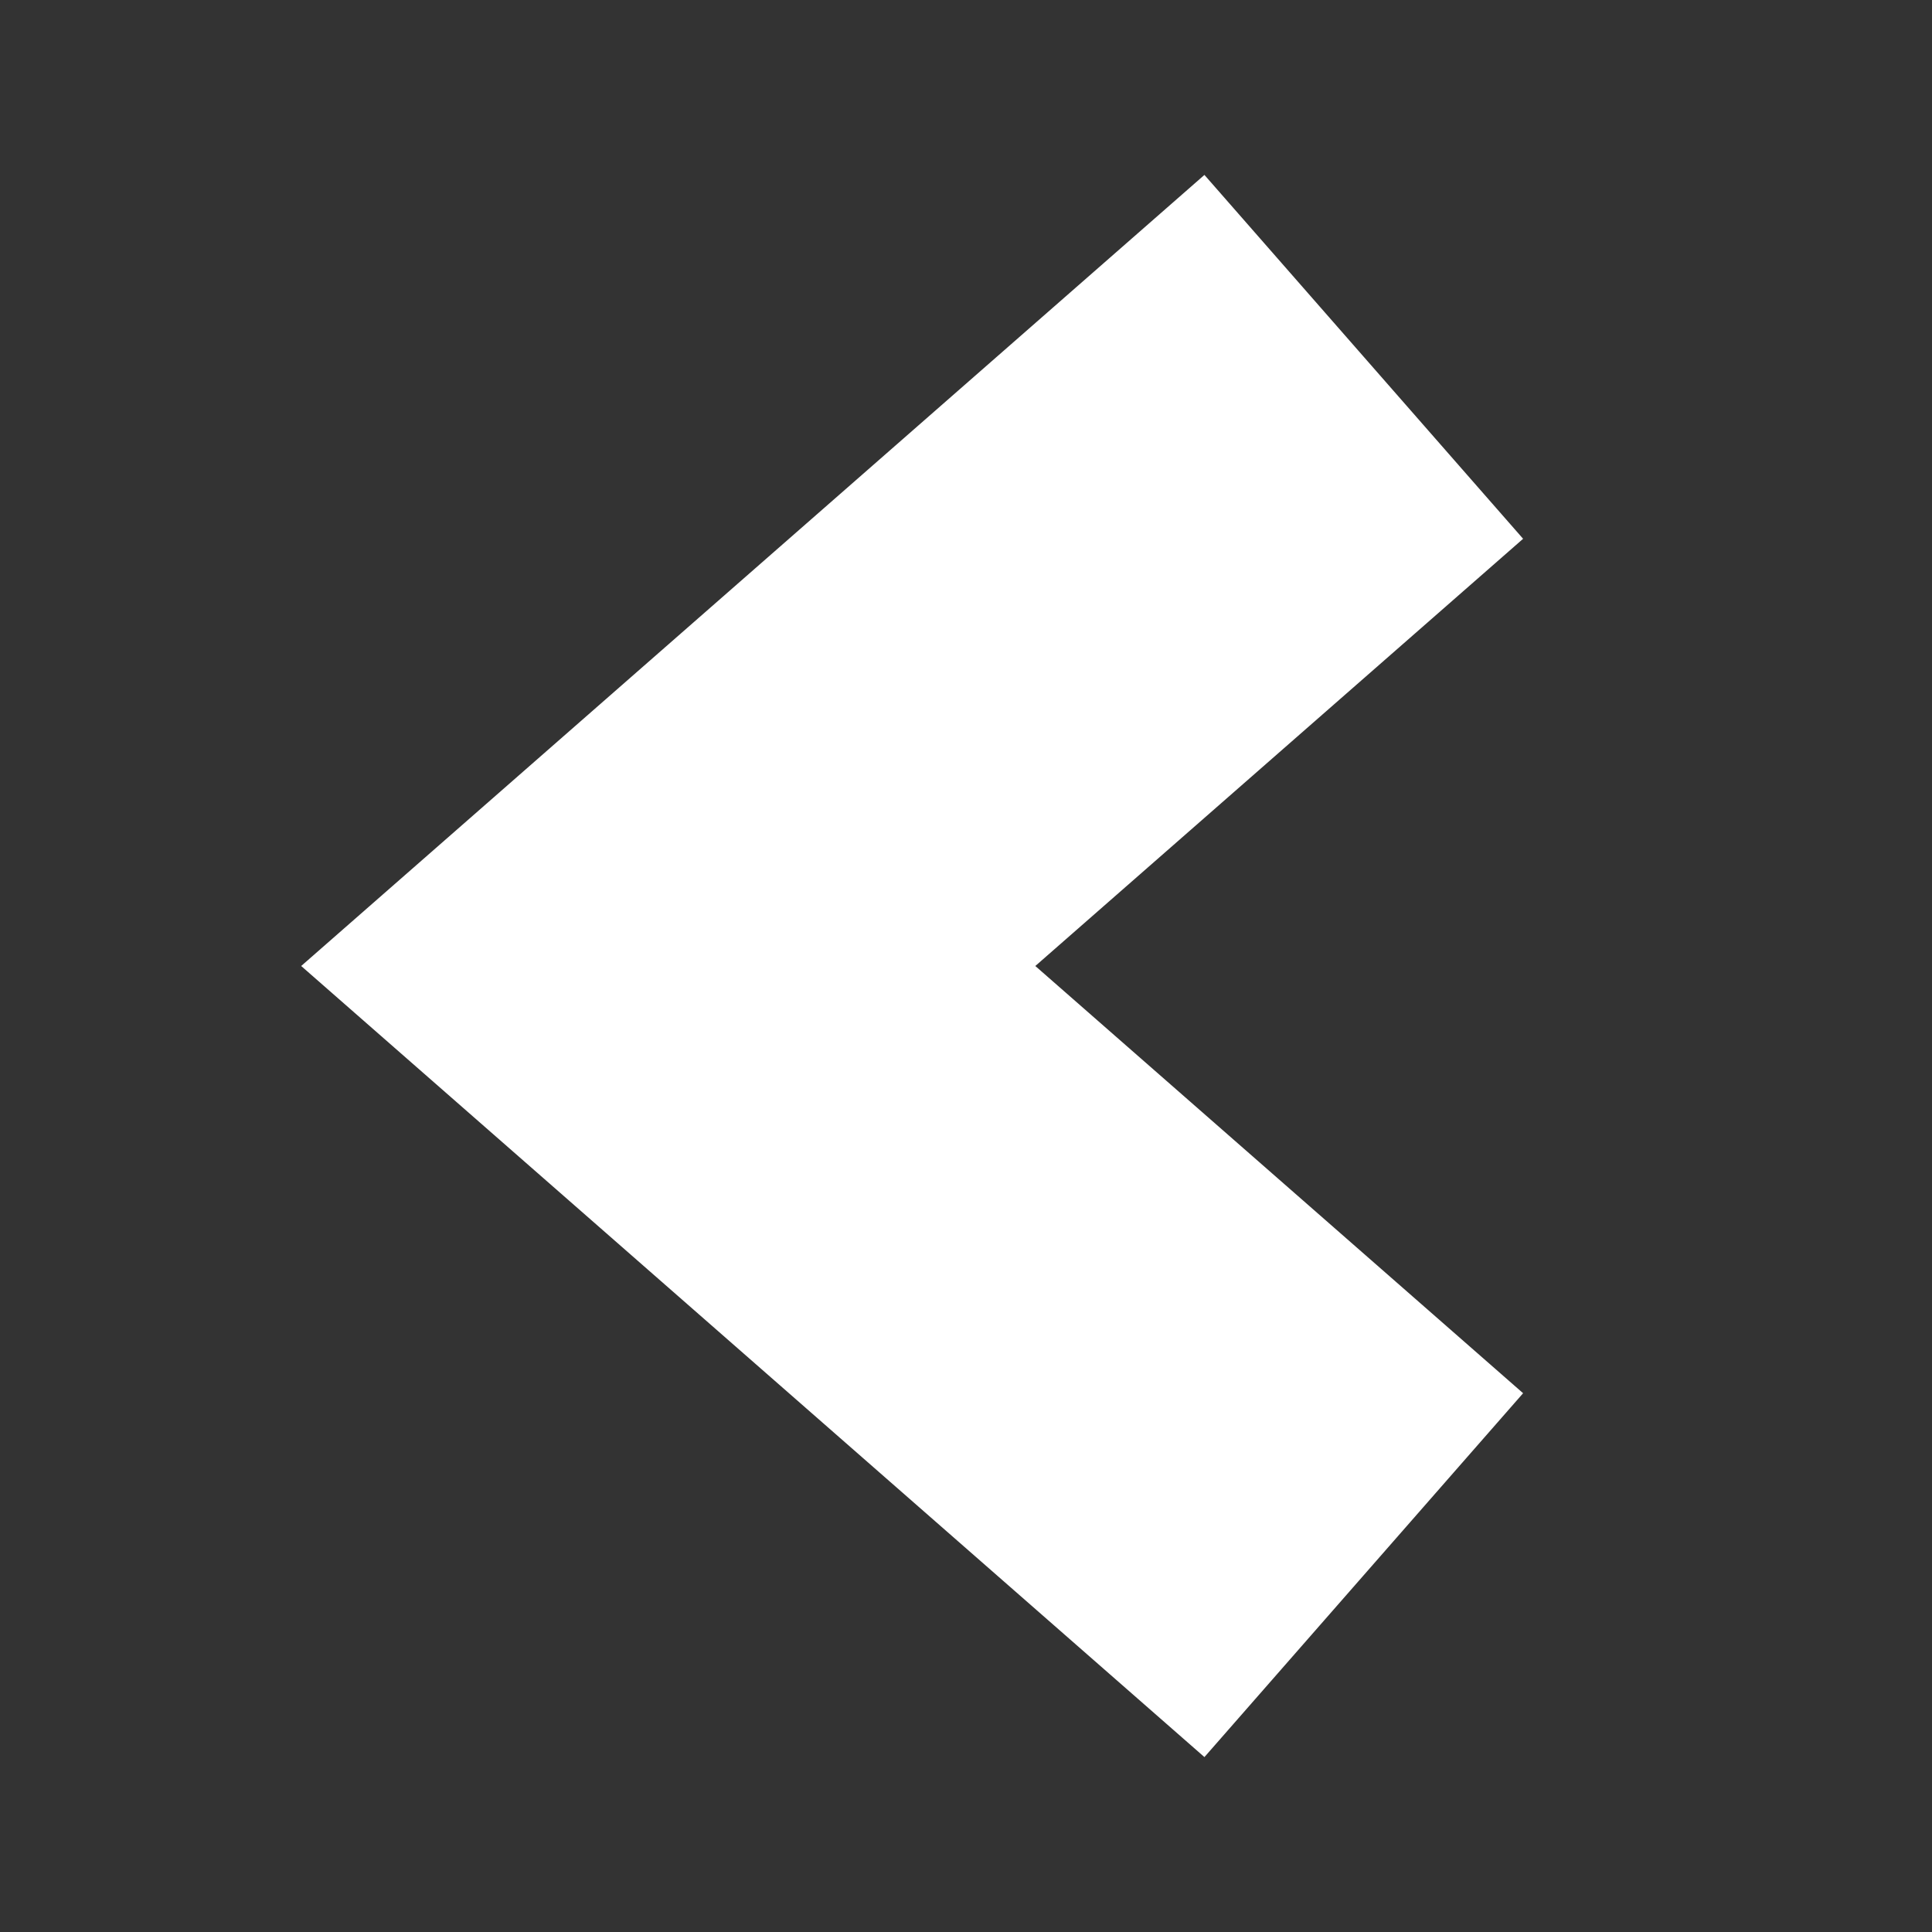 <?xml version="1.0" encoding="UTF-8"?> <svg xmlns="http://www.w3.org/2000/svg" width="17" height="17" viewBox="0 0 17 17" fill="none"><rect x="0" y="0" width="17" height="17" fill="#333333" stroke="none"/><path d="M12 13.86L5.88 8.5L12 3.14" stroke="white" stroke-width="4.256" stroke-miterlimit="10"></path></svg> 